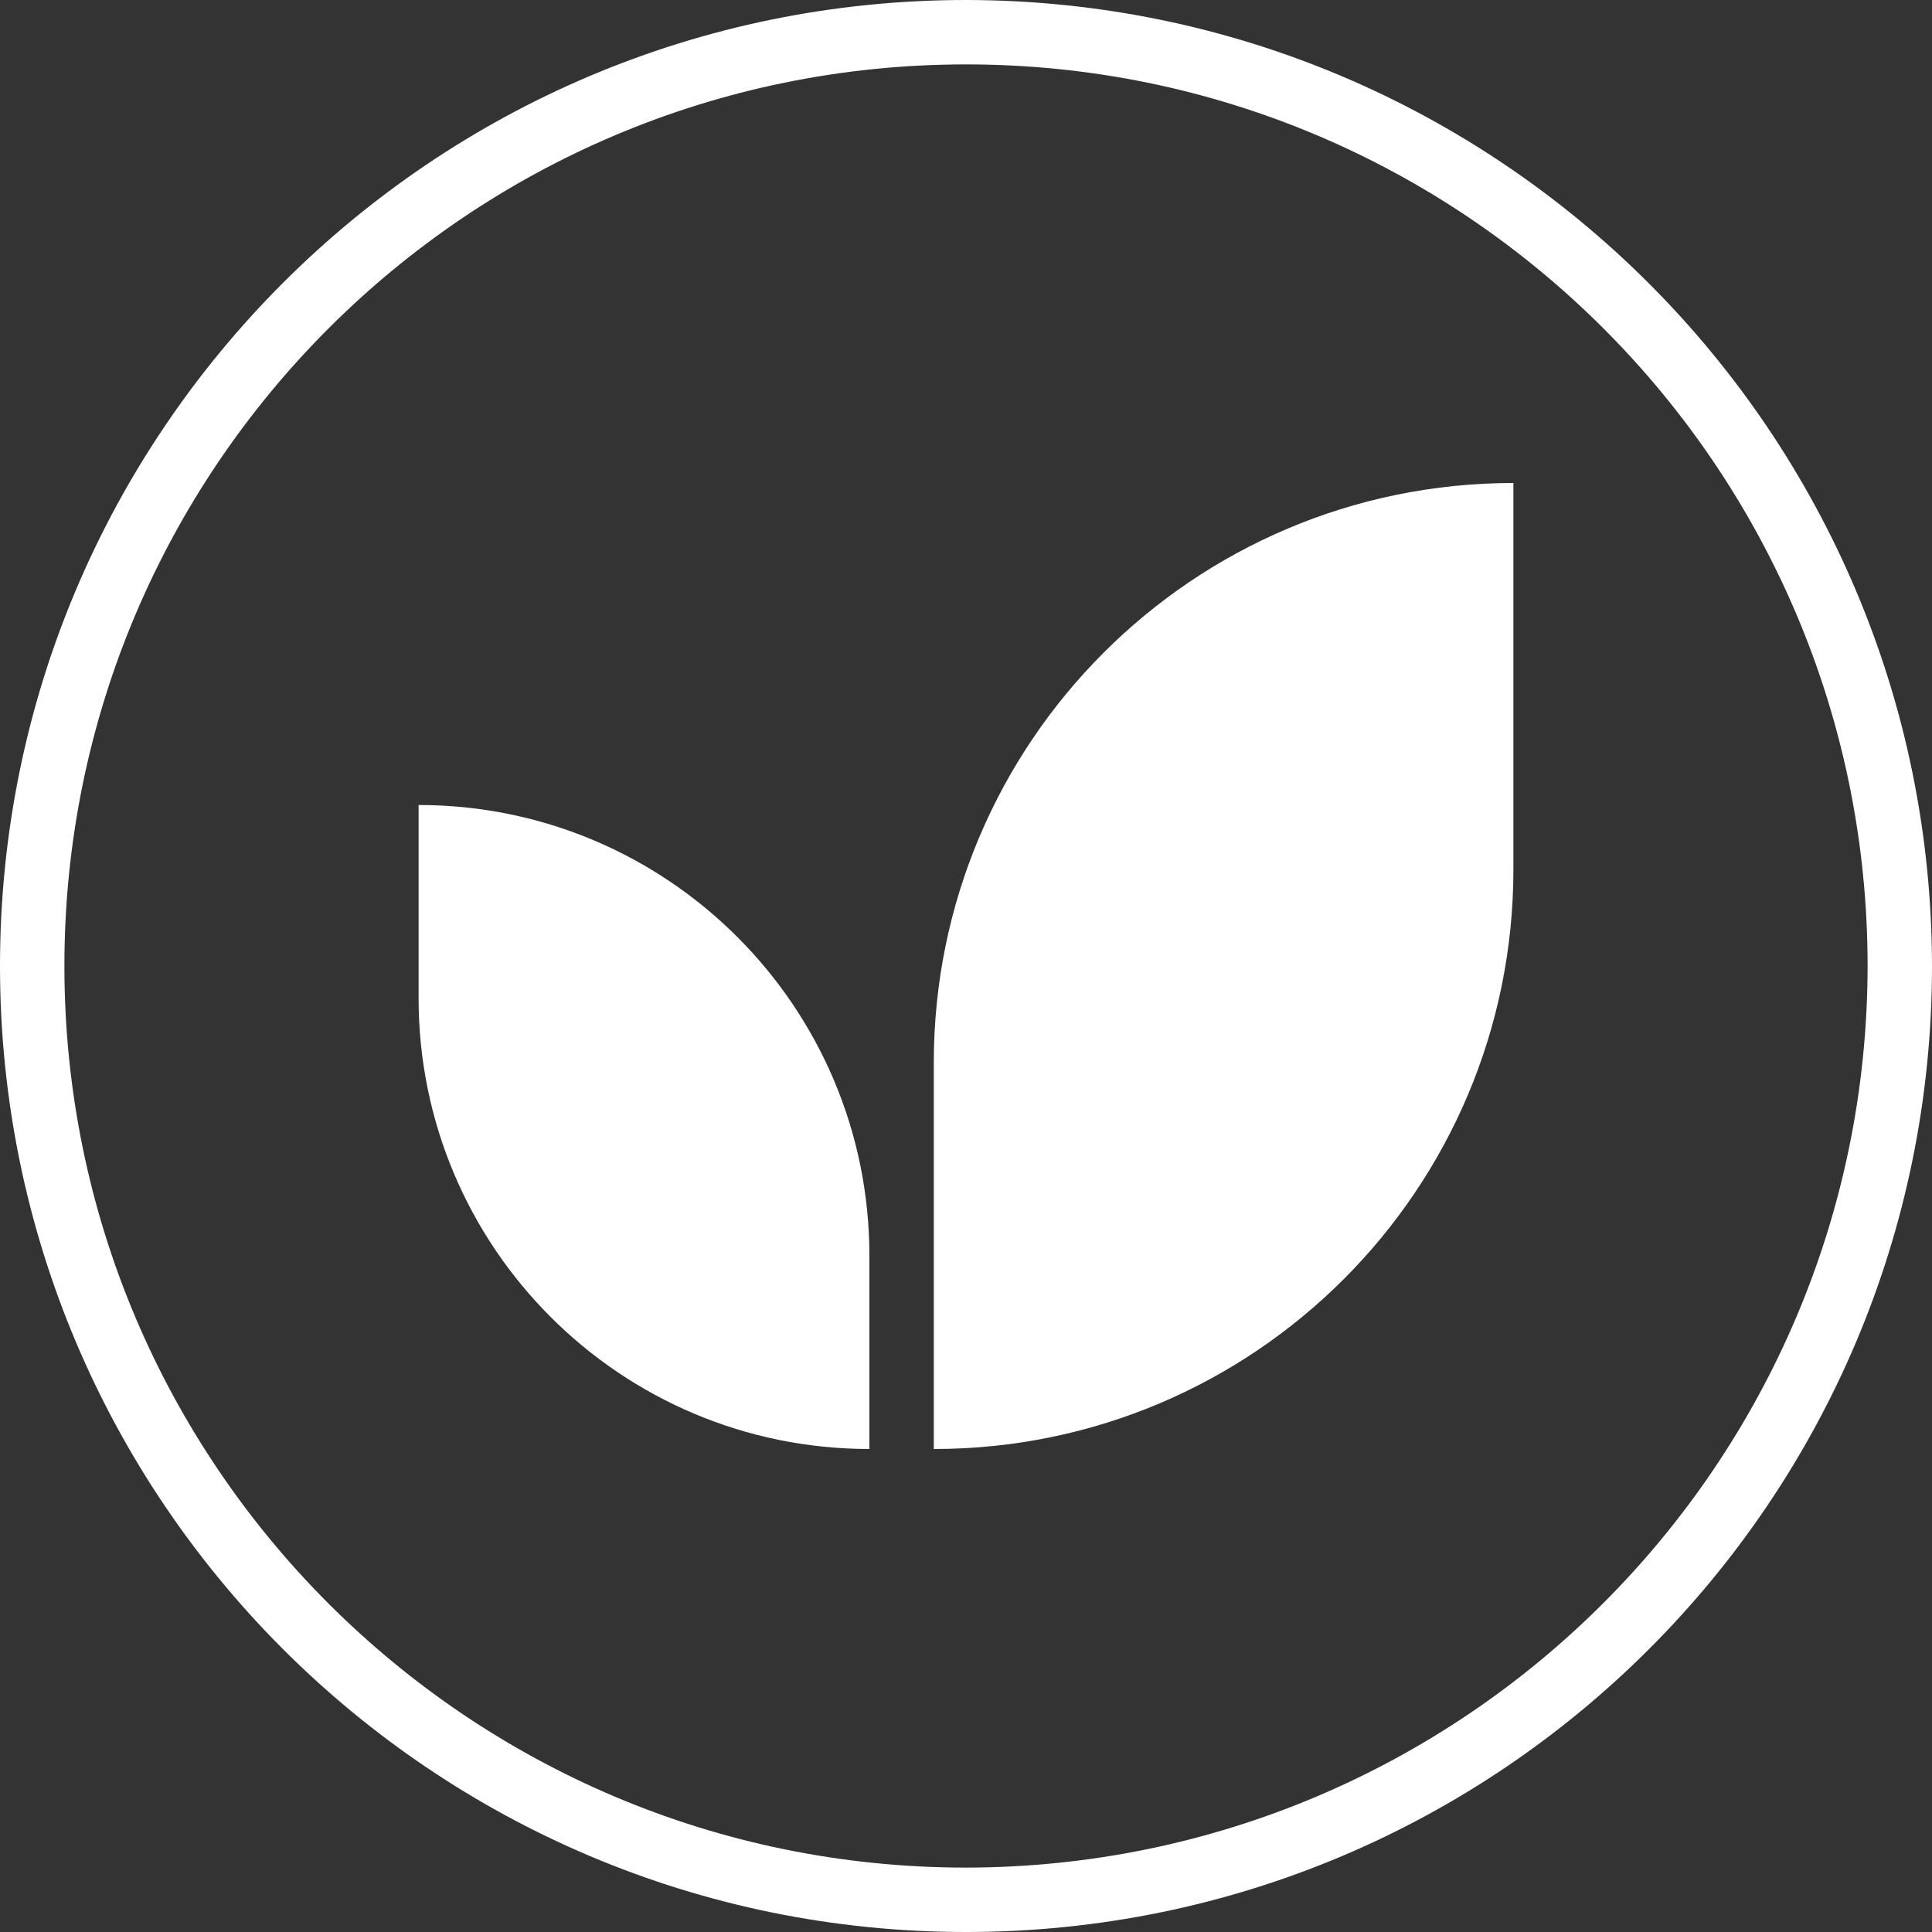 <?xml version="1.0" encoding="UTF-8"?>
<svg width="48px" height="48px" viewBox="0 0 48 48" version="1.1" xmlns="http://www.w3.org/2000/svg" xmlns:xlink="http://www.w3.org/1999/xlink">
    <rect x="0" y="0" width="48" height="48" fill="#333333" stroke="none"/>
    <title>organic-2</title>
    <g id="Desktop" stroke="none" stroke-width="1" fill="none" fill-rule="evenodd">
        <g id="Home-/-Desktop" transform="translate(-168, -572)" fill="#FFFFFF" fill-rule="nonzero">
            <g id="plant-promise" transform="translate(152, 560)">
                <g id="organic-2" transform="translate(16, 12)">
                    <path d="M24,0 C10.745,0 -7.10542736e-15,10.745 -7.10542736e-15,24 C-7.10542736e-15,37.255 10.745,48 24,48 C37.255,48 48,37.255 48,24 C47.985,10.751 37.249,0.015 24,0 Z M24,46.4 C11.629,46.4 1.6,36.371 1.6,24 C1.6,11.629 11.629,1.6 24,1.6 C36.371,1.6 46.4,11.629 46.4,24 C46.386,36.365 36.365,46.386 24,46.4 Z" id="Shape"></path>
                    <path d="M23.2,26.4 L23.2,36 C31.153,36 37.6,29.553 37.6,21.6 L37.6,12 C29.647,12 23.2,18.447 23.2,26.4 L23.2,26.4 Z" id="Path"></path>
                    <path d="M10.4,20 L10.4,24.8 C10.4,30.986 15.414,36 21.6,36 L21.6,31.2 C21.6,25.014 16.586,20 10.4,20 Z" id="Path"></path>
                </g>
            </g>
        </g>
    </g>
</svg>